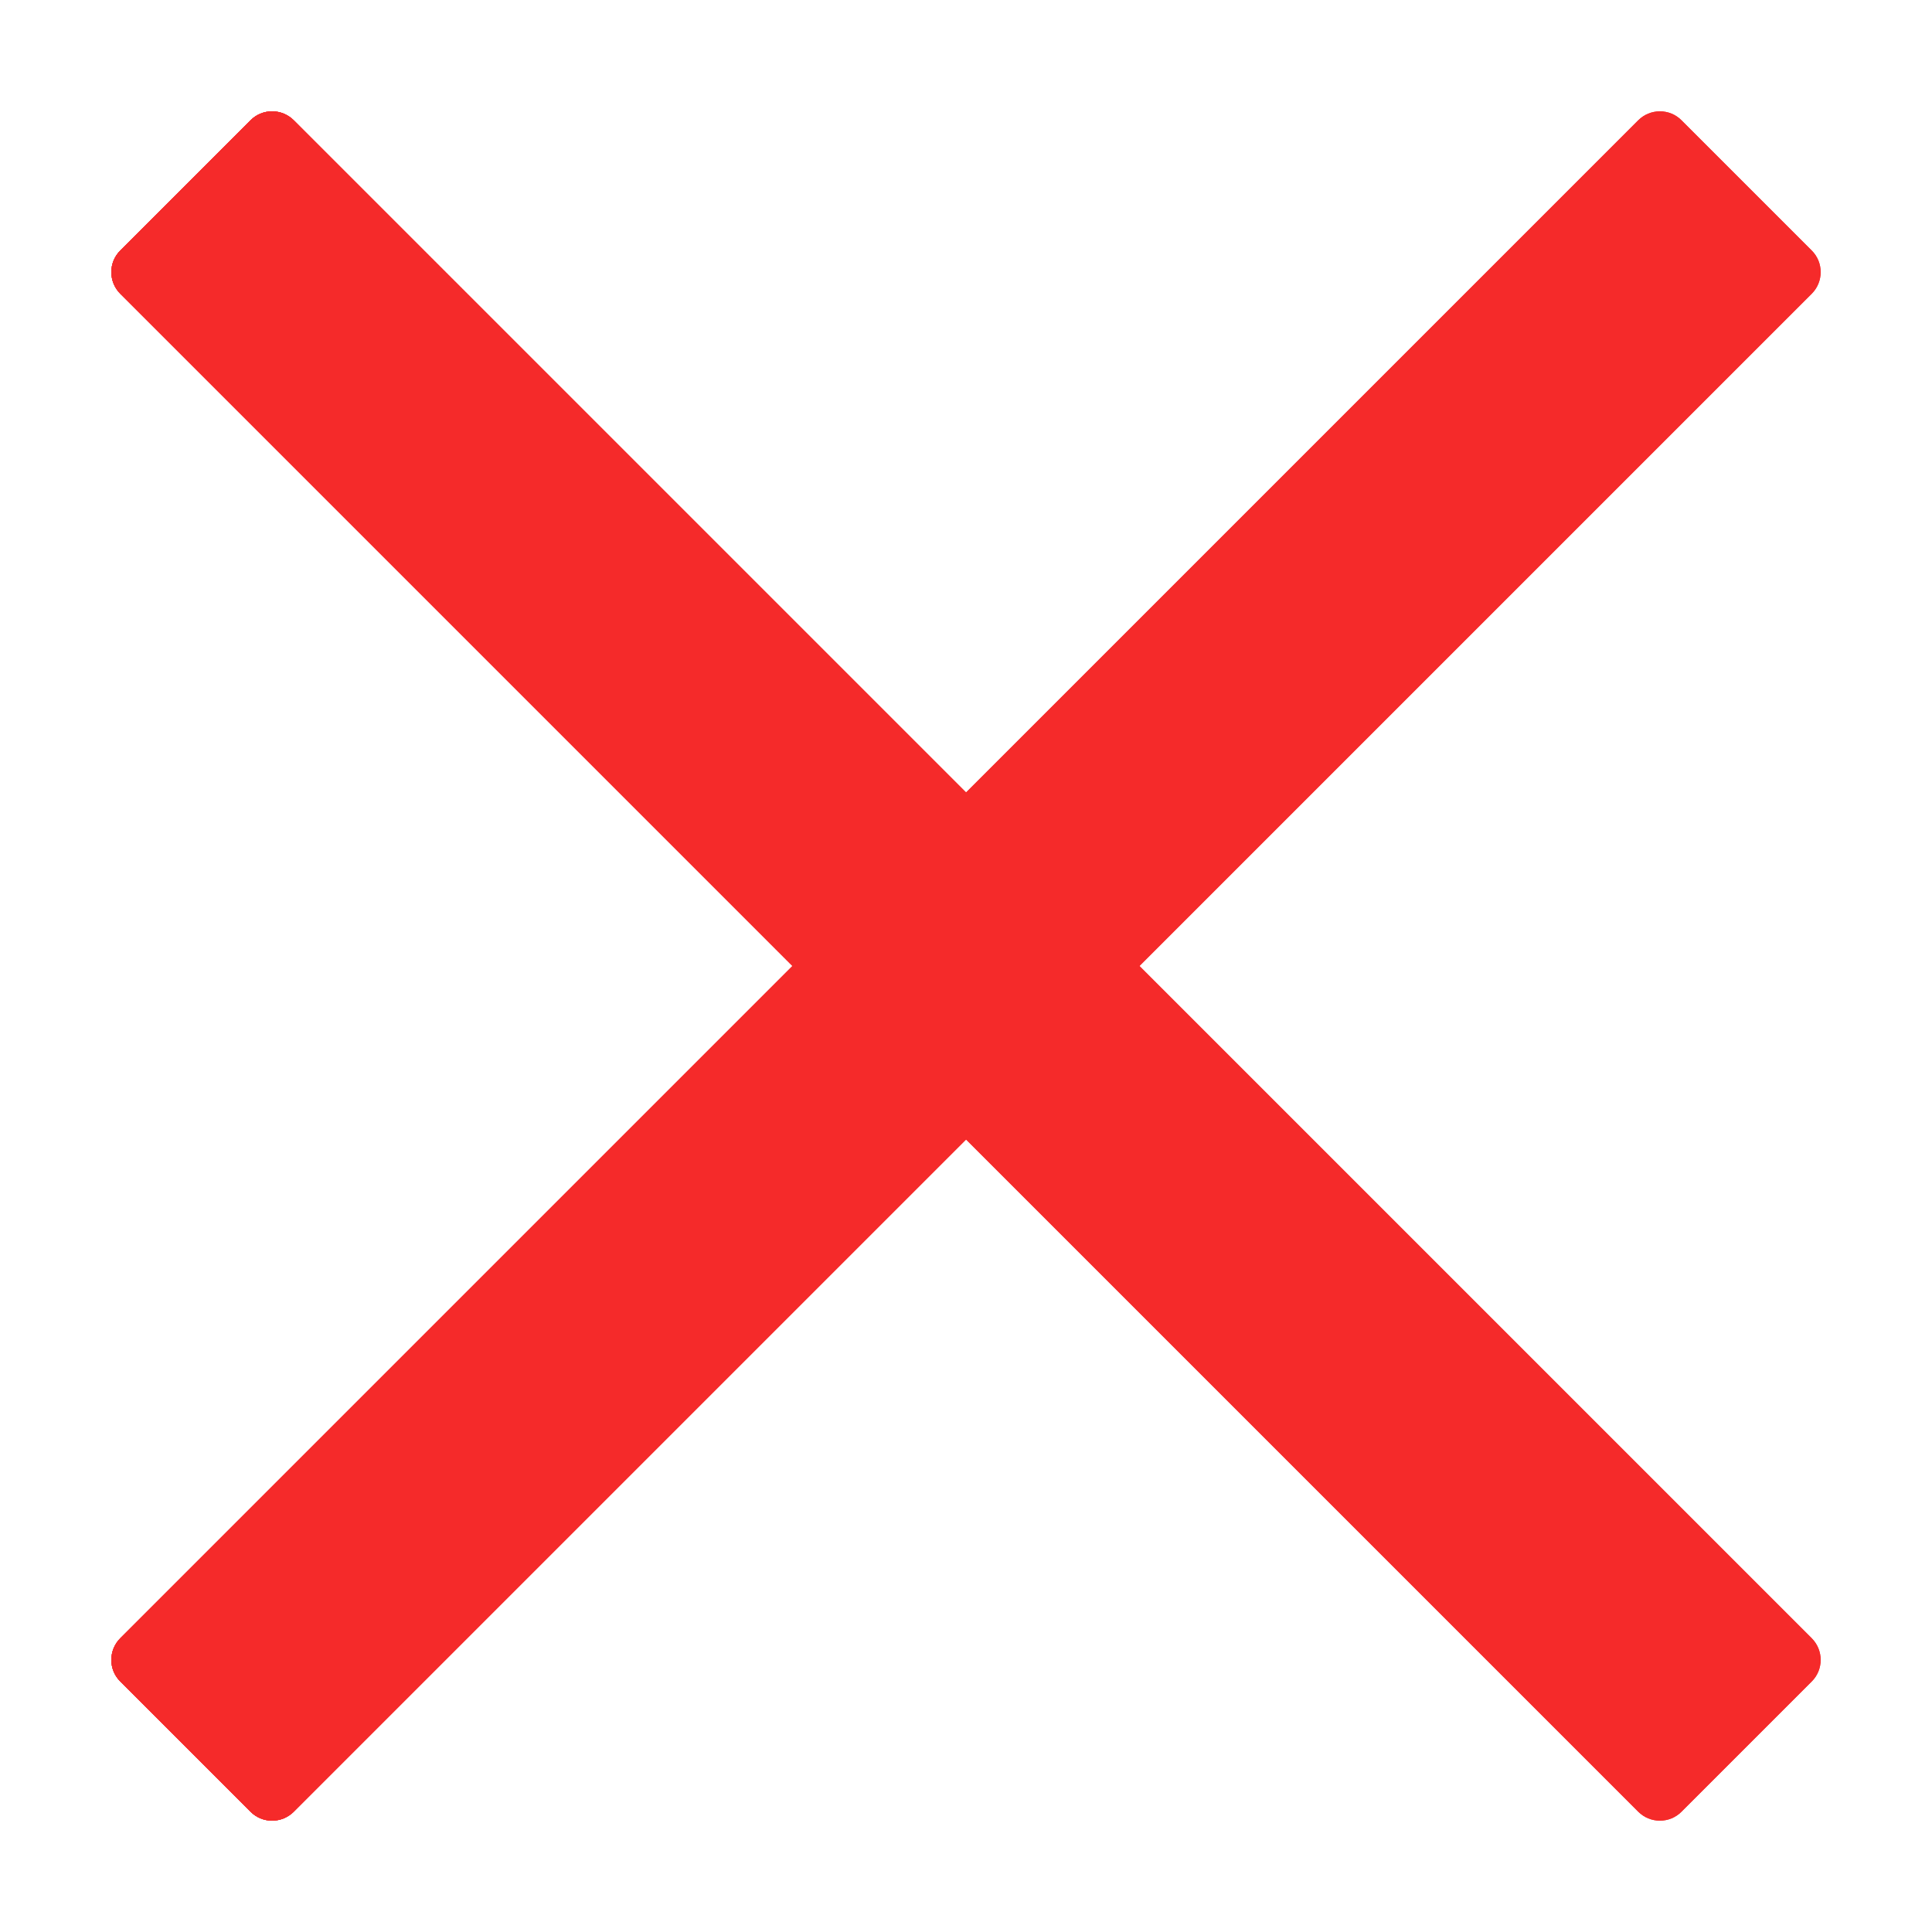 <svg width="14" height="14" viewBox="0 0 14 14" fill="none" xmlns="http://www.w3.org/2000/svg">
<path d="M0.872 2.129C0.785 2.042 0.785 1.901 0.872 1.815L1.815 0.872C1.901 0.785 2.042 0.785 2.129 0.872L8.1 6.843C8.187 6.93 8.187 7.07 8.1 7.157L7.157 8.1C7.07 8.187 6.93 8.187 6.843 8.1L0.872 2.129Z" fill="#F52A2A"/>
<path d="M7.157 8.1C7.07 8.187 6.93 8.187 6.843 8.1L5.9 7.157C5.813 7.07 5.813 6.93 5.9 6.843L11.871 0.872C11.958 0.785 12.099 0.785 12.185 0.872L13.128 1.815C13.215 1.901 13.215 2.042 13.128 2.129L7.157 8.1Z" fill="#F52A2A"/>
<path d="M0.872 2.129C0.785 2.042 0.785 1.901 0.872 1.815L1.815 0.872C1.901 0.785 2.042 0.785 2.129 0.872L8.1 6.843C8.187 6.93 8.187 7.07 8.1 7.157L7.157 8.1C7.07 8.187 6.93 8.187 6.843 8.1L0.872 2.129Z" fill="#F52A2A"/>
<path d="M7.157 8.1C7.07 8.187 6.93 8.187 6.843 8.1L5.9 7.157C5.813 7.07 5.813 6.93 5.9 6.843L11.871 0.872C11.958 0.785 12.099 0.785 12.185 0.872L13.128 1.815C13.215 1.901 13.215 2.042 13.128 2.129L7.157 8.1Z" fill="#F52A2A"/>
<path d="M2.129 13.128C2.042 13.215 1.901 13.215 1.815 13.128L0.872 12.185C0.785 12.099 0.785 11.958 0.872 11.871L6.843 5.9C6.93 5.813 7.07 5.813 7.157 5.9L8.1 6.843C8.187 6.93 8.187 7.07 8.1 7.157L2.129 13.128Z" fill="#F52A2A"/>
<path d="M8.1 6.843C8.187 6.93 8.187 7.07 8.1 7.157L7.157 8.1C7.07 8.187 6.93 8.187 6.843 8.1L0.872 2.129C0.785 2.042 0.785 1.901 0.872 1.815L1.815 0.872C1.901 0.785 2.042 0.785 2.129 0.872L8.1 6.843Z" fill="#F52A2A"/>
<path d="M2.129 13.128C2.042 13.215 1.901 13.215 1.815 13.128L0.872 12.185C0.785 12.099 0.785 11.958 0.872 11.871L6.843 5.9C6.93 5.813 7.07 5.813 7.157 5.9L8.1 6.843C8.187 6.93 8.187 7.07 8.1 7.157L2.129 13.128Z" fill="#F52A2A"/>
<path d="M8.1 6.843C8.187 6.93 8.187 7.07 8.1 7.157L7.157 8.1C7.07 8.187 6.93 8.187 6.843 8.1L0.872 2.129C0.785 2.042 0.785 1.901 0.872 1.815L1.815 0.872C1.901 0.785 2.042 0.785 2.129 0.872L8.1 6.843Z" fill="#F52A2A"/>
<path d="M0.872 11.871C0.785 11.958 0.785 12.099 0.872 12.185L1.815 13.128C1.901 13.215 2.042 13.215 2.129 13.128L8.1 7.157C8.187 7.07 8.187 6.93 8.1 6.843L7.157 5.9C7.07 5.813 6.93 5.813 6.843 5.9L0.872 11.871Z" fill="#F52A2A"/>
<path d="M7.157 5.9C7.07 5.813 6.93 5.813 6.843 5.9L5.9 6.843C5.813 6.93 5.813 7.07 5.9 7.157L11.871 13.128C11.958 13.215 12.099 13.215 12.185 13.128L13.128 12.185C13.215 12.099 13.215 11.958 13.128 11.871L7.157 5.9Z" fill="#F52A2A"/>
<path d="M0.872 11.871C0.785 11.958 0.785 12.099 0.872 12.185L1.815 13.128C1.901 13.215 2.042 13.215 2.129 13.128L8.1 7.157C8.187 7.07 8.187 6.93 8.1 6.843L7.157 5.9C7.07 5.813 6.93 5.813 6.843 5.9L0.872 11.871Z" fill="#F52A2A"/>
<path d="M7.157 5.9C7.07 5.813 6.93 5.813 6.843 5.9L5.9 6.843C5.813 6.93 5.813 7.07 5.9 7.157L11.871 13.128C11.958 13.215 12.099 13.215 12.185 13.128L13.128 12.185C13.215 12.099 13.215 11.958 13.128 11.871L7.157 5.9Z" fill="#F52A2A"/>
</svg>

